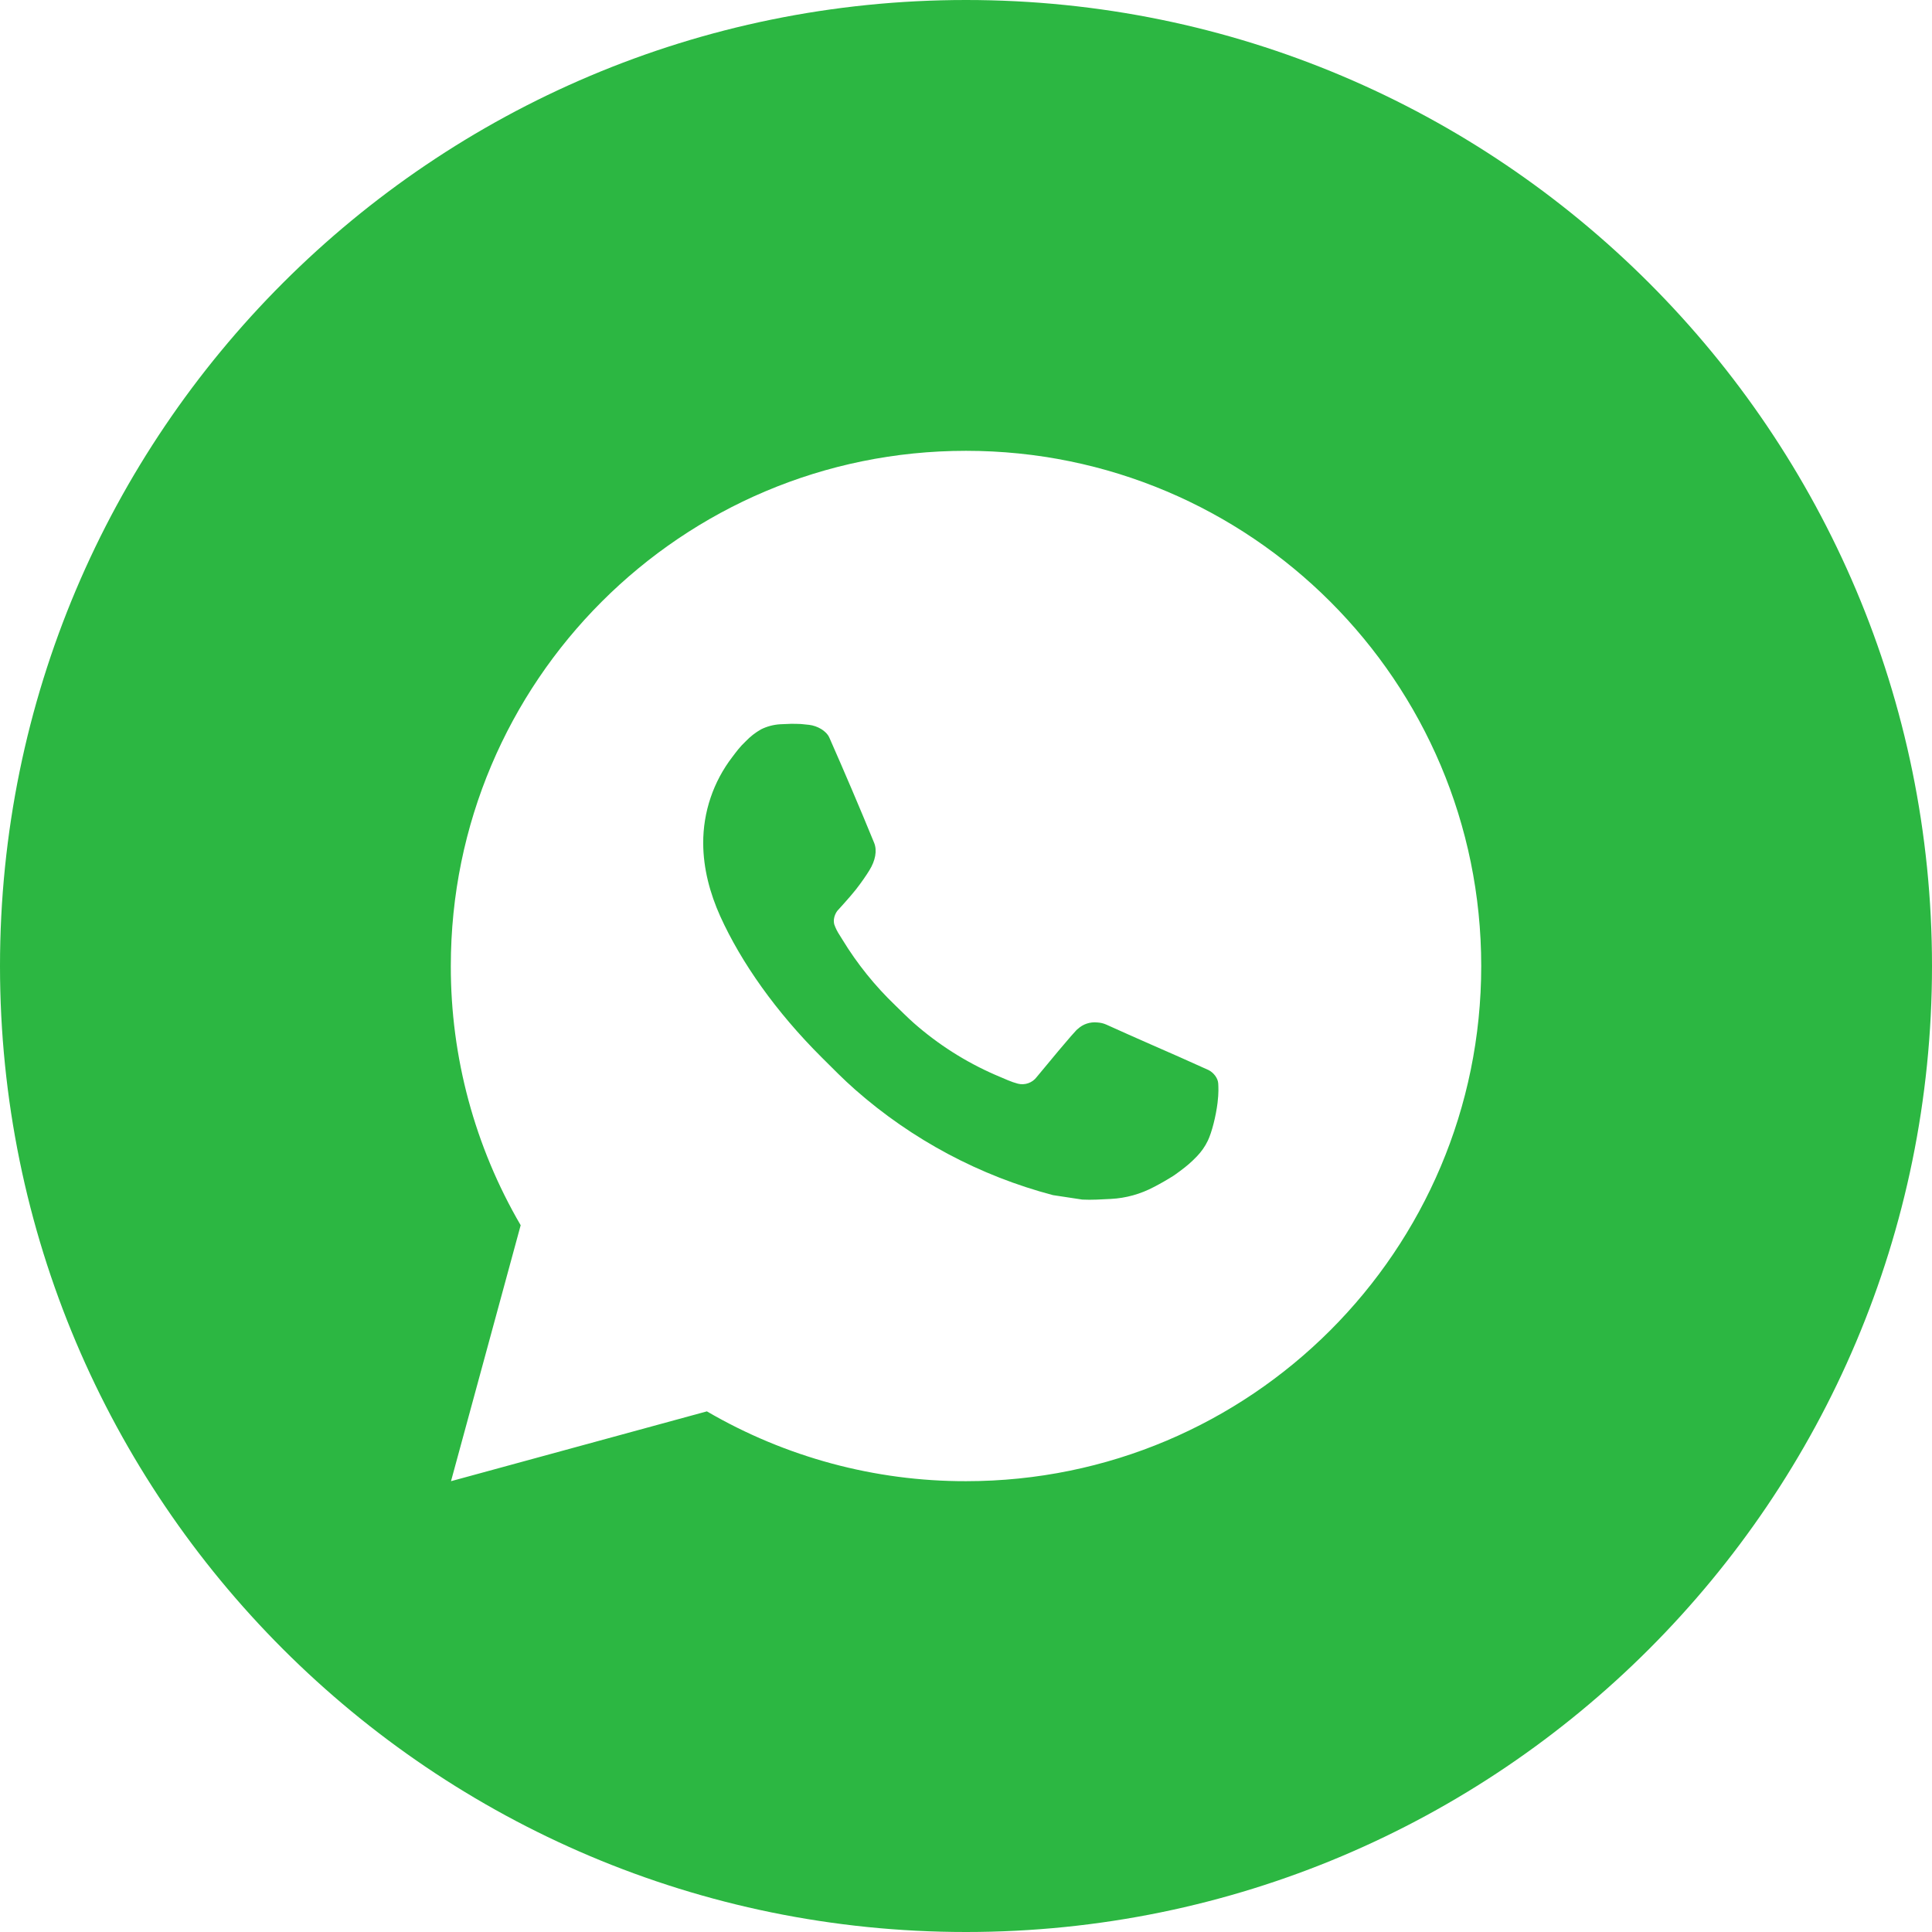 <svg width="50" height="50" viewBox="0 0 50 50" fill="none" xmlns="http://www.w3.org/2000/svg">
<g clip-path="url(#clip0_4867_207)">
<path d="M25 0C38.807 0 50 11.193 50 25C50 38.807 38.807 50 25 50C11.193 50 0 38.807 0 25C0 11.193 11.193 0 25 0ZM25 11.667C17.636 11.667 11.667 17.636 11.667 25C11.663 27.357 12.287 29.673 13.475 31.709L11.672 38.333L18.294 36.526C20.329 37.713 22.644 38.337 25 38.333C32.364 38.333 38.334 32.364 38.334 25C38.334 17.636 32.364 11.667 25 11.667ZM20.725 18.737C20.797 18.743 20.869 18.751 20.94 18.759C21.152 18.784 21.385 18.912 21.464 19.091C21.861 19.992 22.249 20.9 22.622 21.811C22.705 22.013 22.655 22.273 22.498 22.526C22.418 22.656 22.294 22.838 22.148 23.024C21.997 23.216 21.672 23.57 21.672 23.57C21.67 23.573 21.541 23.729 21.591 23.924C21.625 24.02 21.67 24.112 21.727 24.197L21.806 24.324C22.184 24.944 22.642 25.512 23.166 26.015C23.326 26.169 23.482 26.329 23.649 26.476C24.276 27.028 24.985 27.48 25.75 27.814C25.863 27.861 25.921 27.888 26.086 27.957C26.169 27.992 26.254 28.022 26.341 28.045C26.43 28.068 26.525 28.064 26.612 28.033C26.7 28.002 26.776 27.946 26.831 27.872C27.78 26.722 27.881 26.631 27.891 26.631C27.958 26.568 28.038 26.52 28.125 26.491C28.212 26.462 28.304 26.452 28.395 26.461C28.475 26.465 28.556 26.483 28.63 26.516C29.336 26.837 30.489 27.339 30.499 27.344L31.275 27.692C31.404 27.755 31.523 27.903 31.528 28.045C31.532 28.134 31.542 28.279 31.51 28.543C31.467 28.888 31.363 29.302 31.259 29.52C31.186 29.673 31.089 29.808 30.979 29.923C30.829 30.079 30.719 30.173 30.539 30.307C30.43 30.389 30.372 30.427 30.372 30.427C30.206 30.532 30.036 30.63 29.861 30.72C29.518 30.902 29.139 31.008 28.751 31.028C28.503 31.04 28.256 31.058 28.01 31.045L27.252 30.93C25.357 30.431 23.604 29.496 22.133 28.201C21.831 27.936 21.551 27.65 21.266 27.366C20.082 26.186 19.184 24.913 18.639 23.711C18.372 23.116 18.202 22.48 18.199 21.826C18.195 21.017 18.461 20.23 18.954 19.589C19.051 19.462 19.142 19.332 19.302 19.182C19.417 19.062 19.549 18.959 19.693 18.877C19.848 18.799 20.017 18.755 20.189 18.744L20.456 18.733L20.455 18.732C20.545 18.732 20.635 18.733 20.725 18.737Z" fill="#2CB742"/>
</g>
<defs>
<clipPath id="clip0_4867_207">
<rect width="50" height="50" fill="white"/>
</clipPath>
</defs>
</svg>
